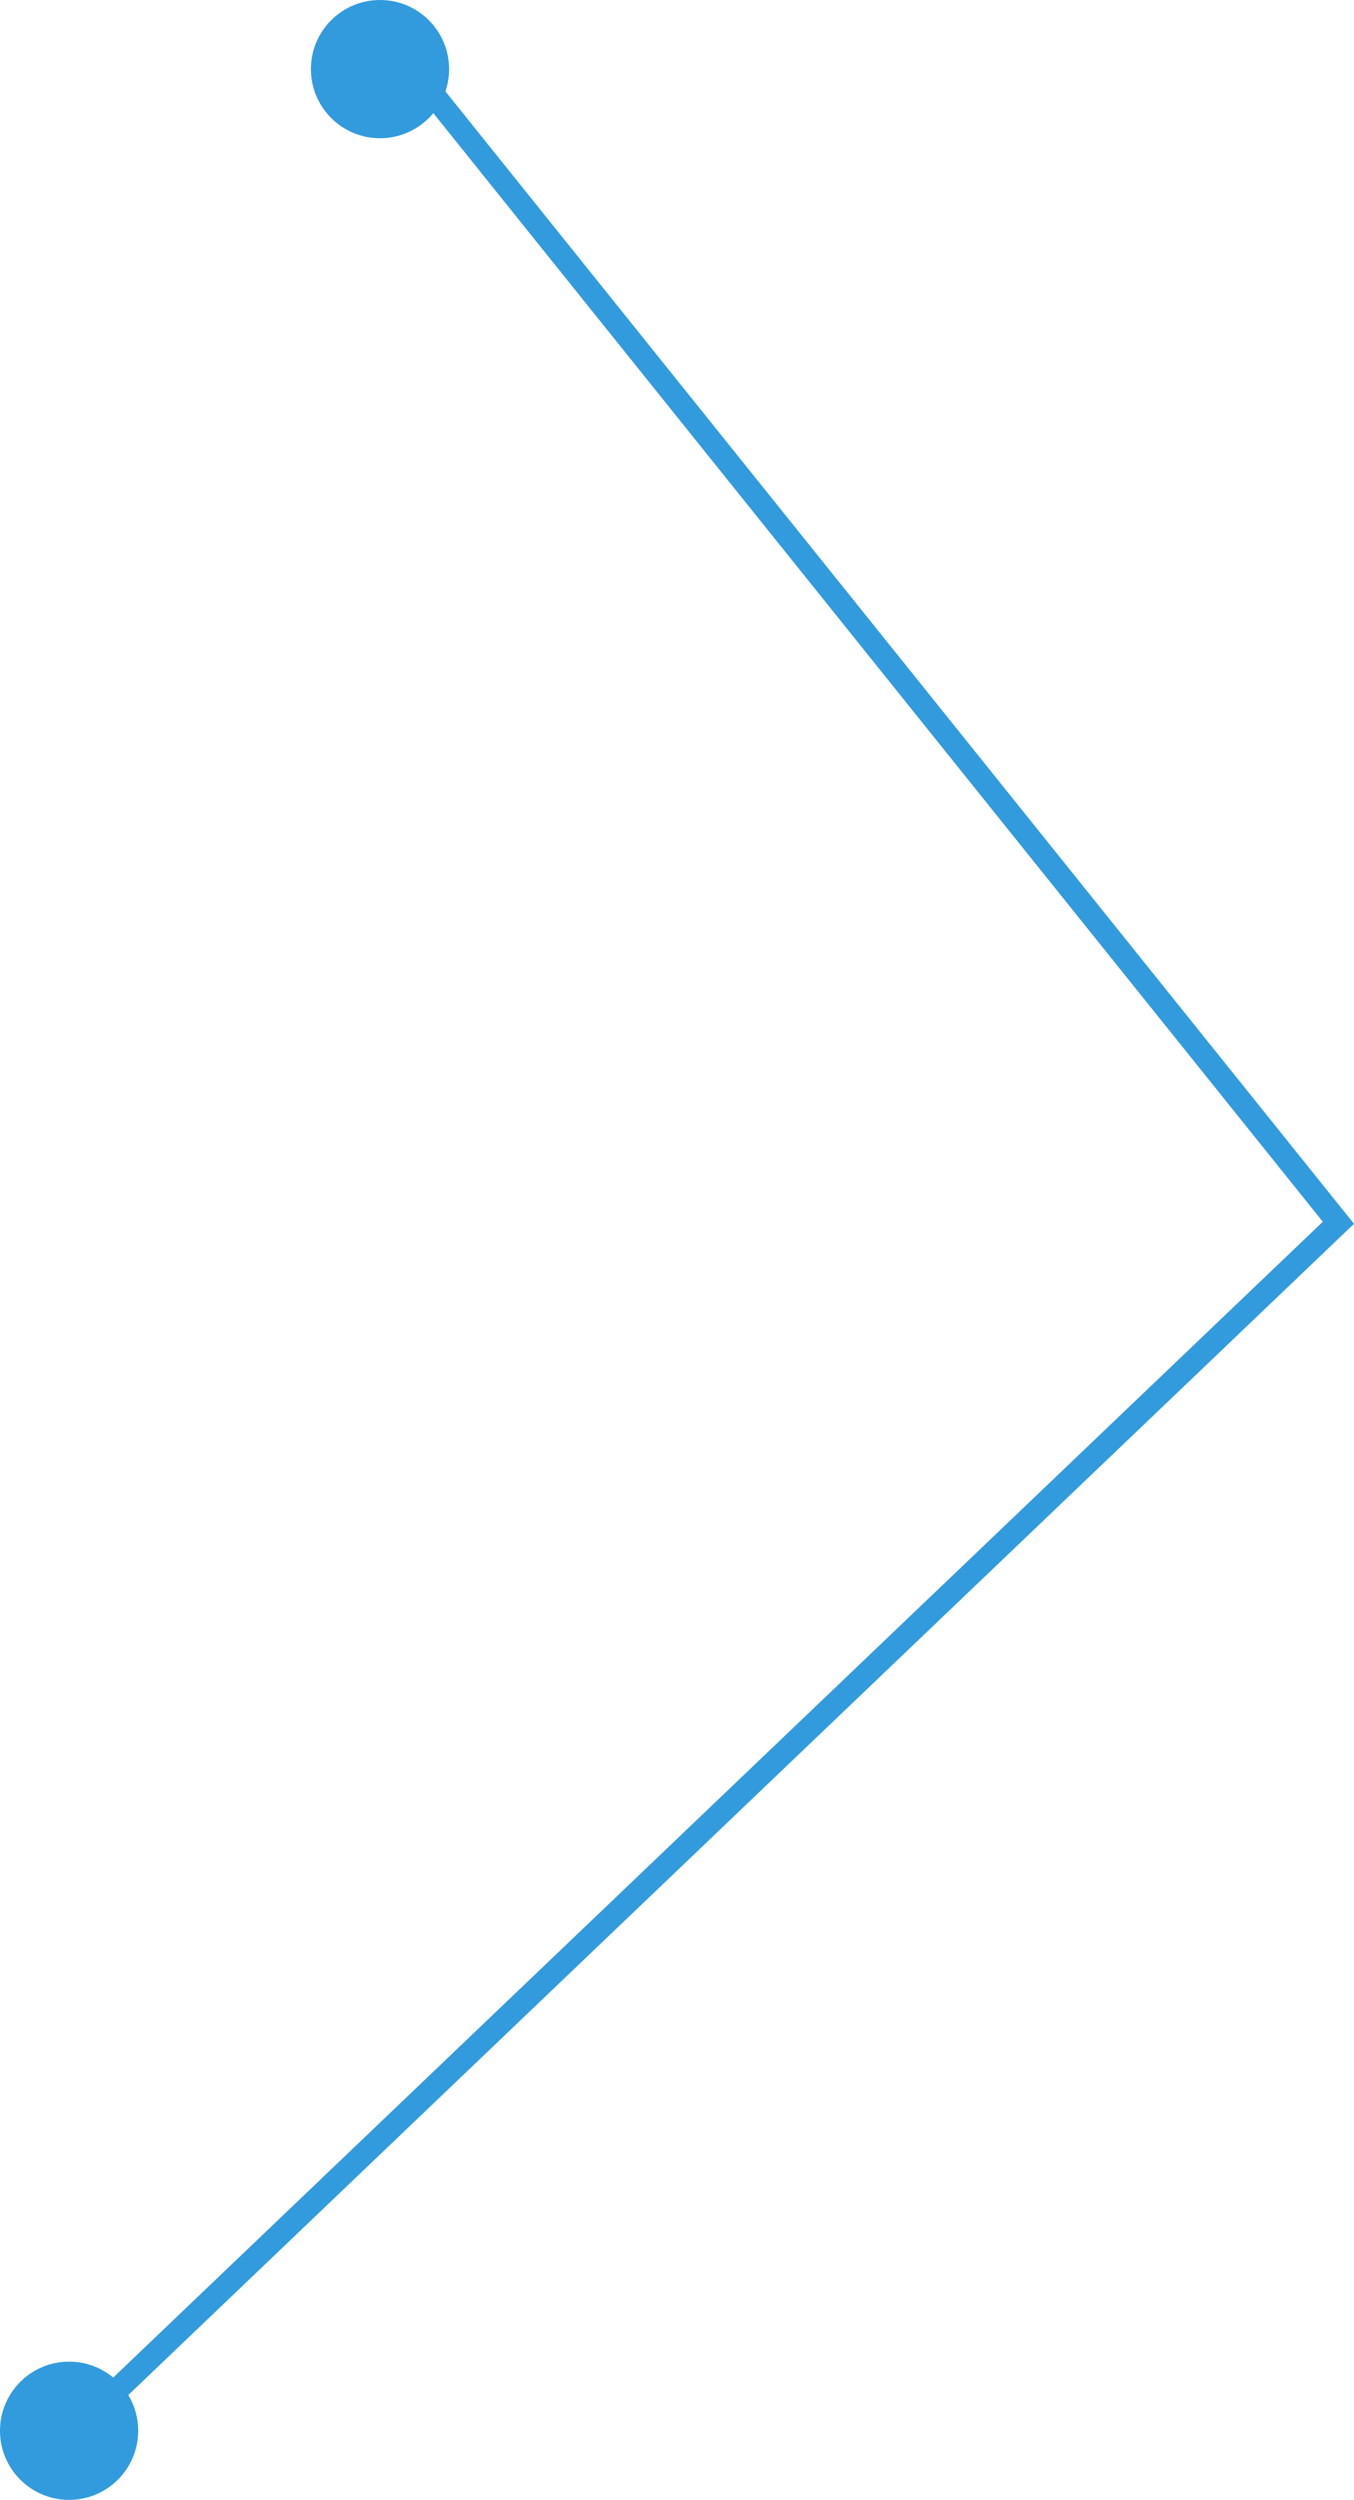 <svg xmlns="http://www.w3.org/2000/svg" width="117.582" height="217" viewBox="0 0 117.582 217">
  <g id="グループ_376" data-name="グループ 376" transform="translate(-584.519 -14266)">
    <circle id="楕円形_101" data-name="楕円形 101" cx="6" cy="6" r="6" transform="translate(584.519 14471)" fill="#319bde"/>
    <circle id="楕円形_102" data-name="楕円形 102" cx="6" cy="6" r="6" transform="translate(611.519 14266)" fill="#319bde"/>
    <path id="パス_170" data-name="パス 170" d="M-3.538,10.99l78.785,98.152L-34.967,214.411" transform="translate(625.5 14263)" fill="none" stroke="#319bde" stroke-width="2"/>
  </g>
</svg>
